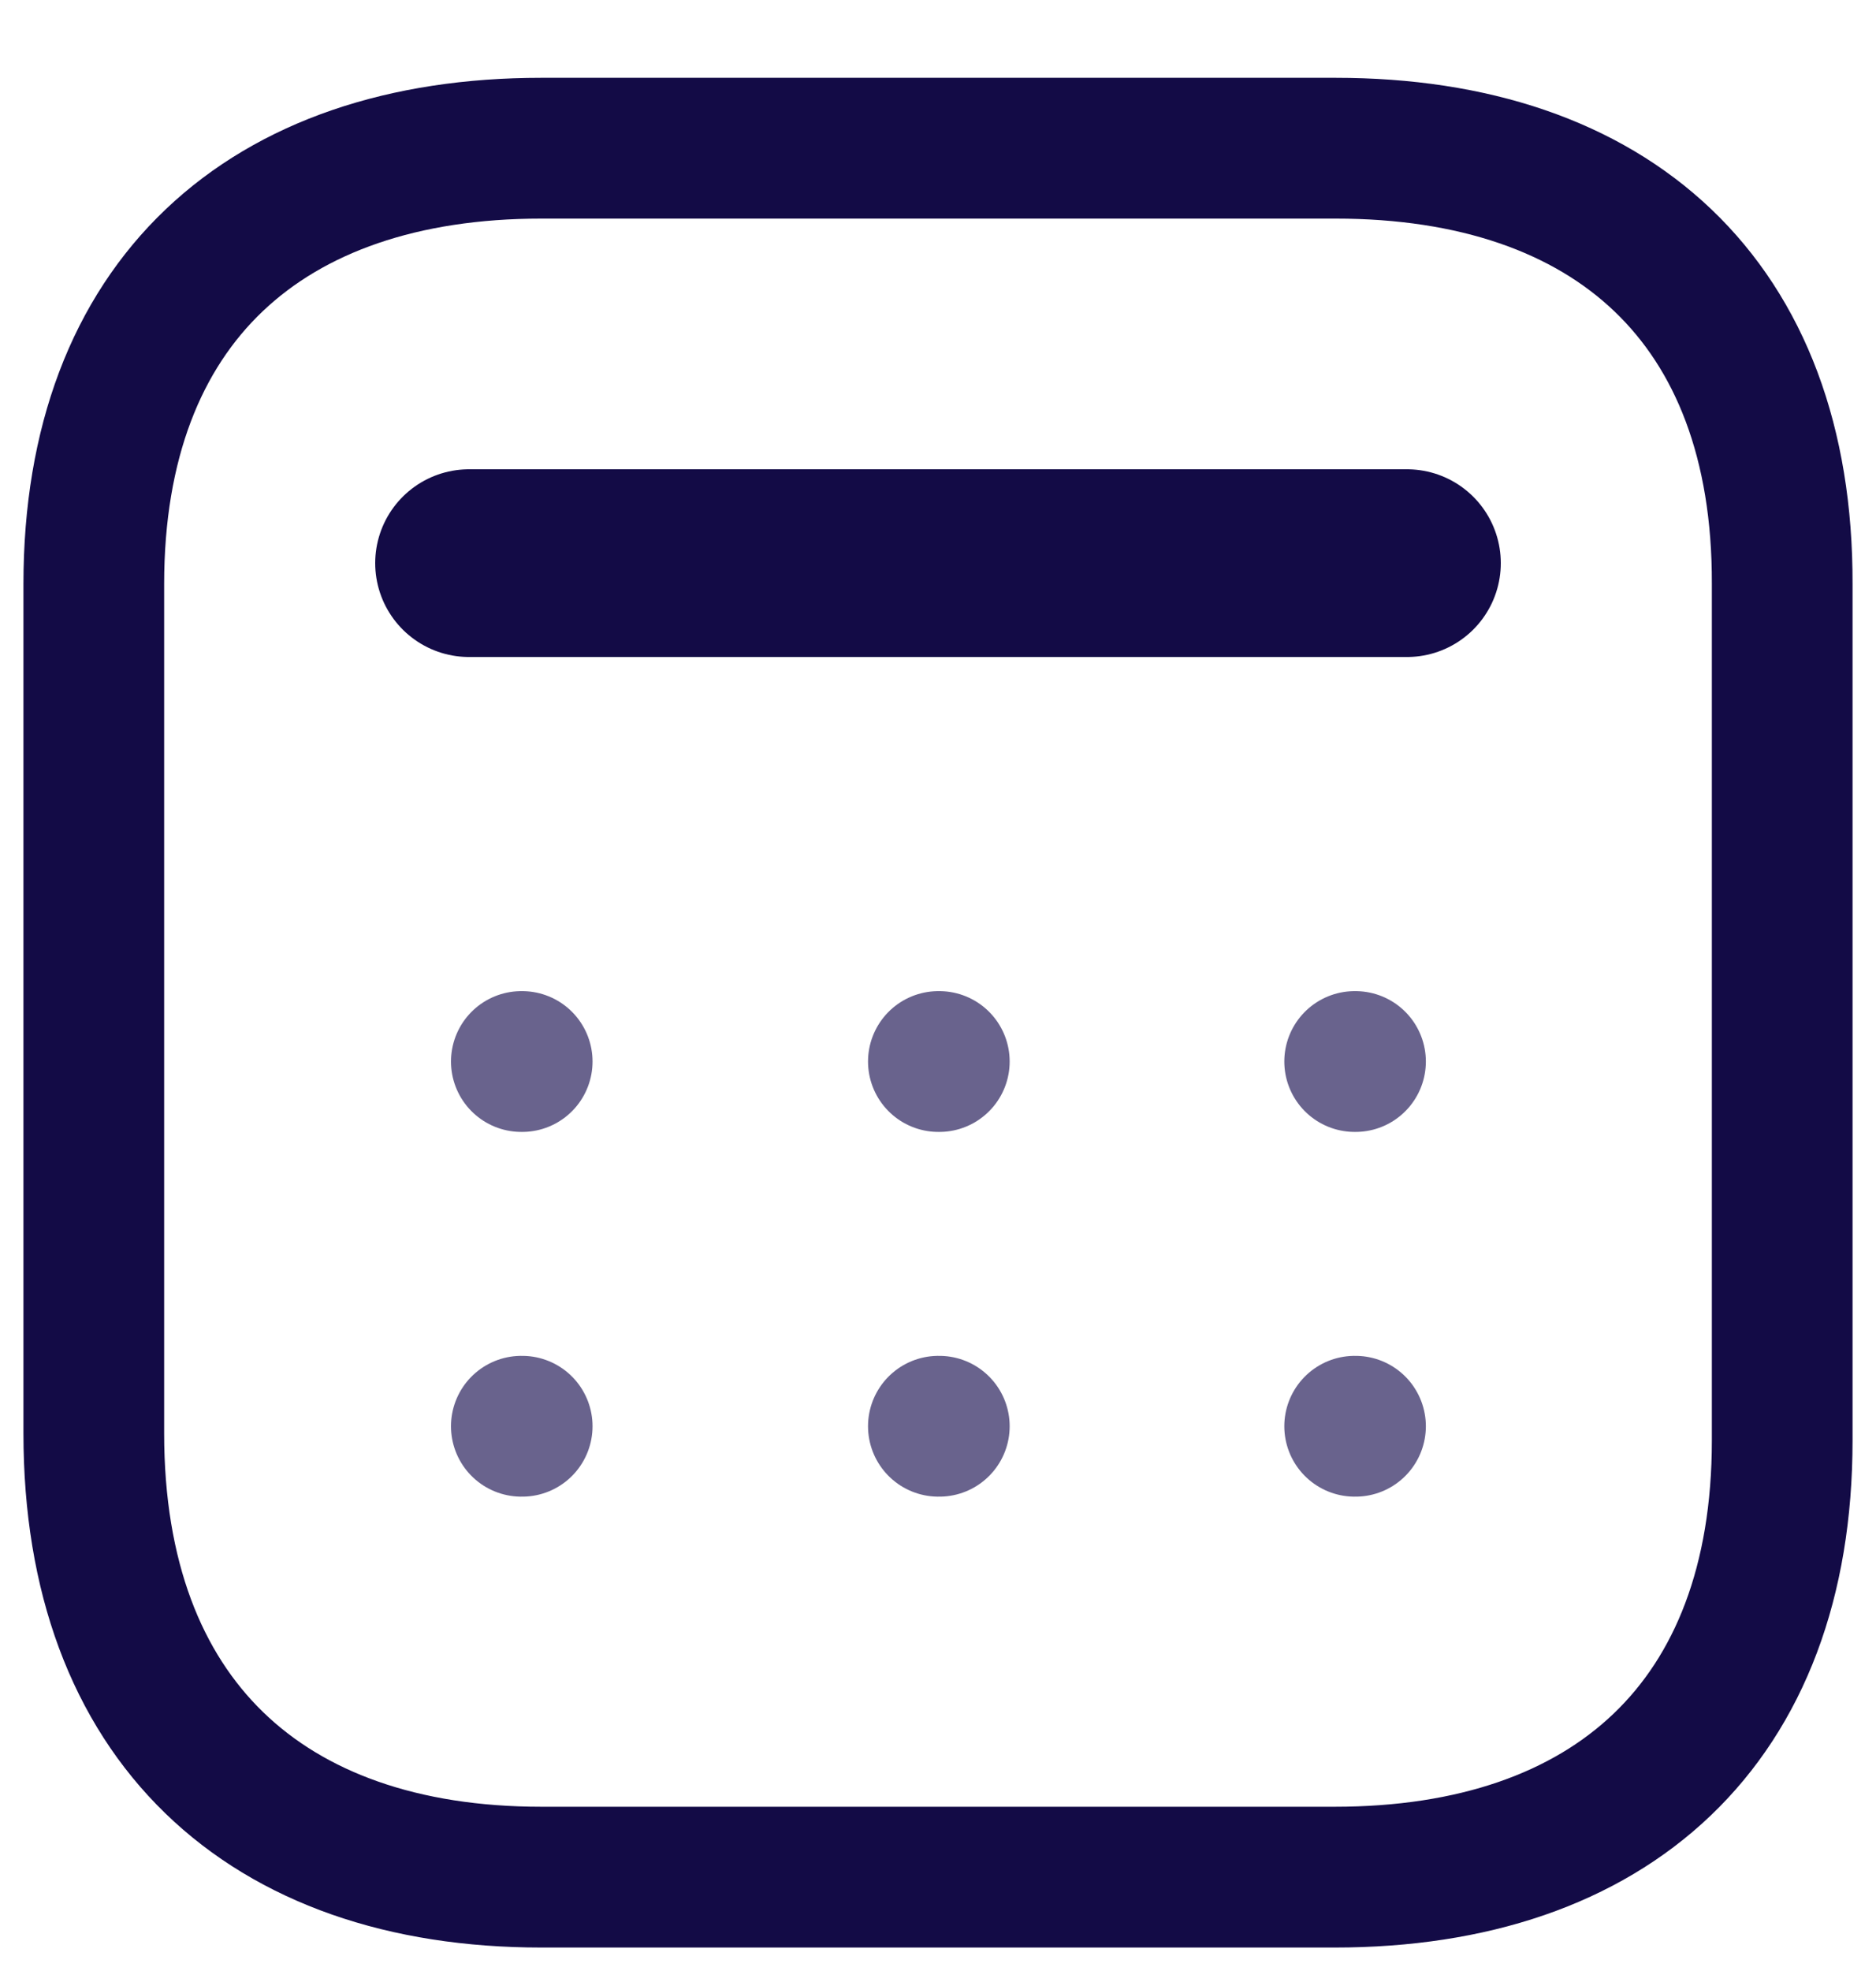 <svg width="20" height="21" viewBox="0 0 20 21" fill="none" xmlns="http://www.w3.org/2000/svg">
<path d="M5 6H15" stroke="#130B46" stroke-width="2" stroke-linecap="round" stroke-linejoin="round"/>
<path d="M14.442 11.31H14.451" stroke="#69638D" stroke-width="1.5" stroke-linecap="round" stroke-linejoin="round"/>
<path d="M10.004 11.31H10.014" stroke="#69638D" stroke-width="1.5" stroke-linecap="round" stroke-linejoin="round"/>
<path d="M5.558 11.31H5.567" stroke="#69638D" stroke-width="1.5" stroke-linecap="round" stroke-linejoin="round"/>
<path d="M14.442 15.196H14.451" stroke="#69638D" stroke-width="1.5" stroke-linecap="round" stroke-linejoin="round"/>
<path d="M10.004 15.196H10.014" stroke="#69638D" stroke-width="1.5" stroke-linecap="round" stroke-linejoin="round"/>
<path d="M5.558 15.196H5.567" stroke="#69638D" stroke-width="1.5" stroke-linecap="round" stroke-linejoin="round"/>
<path fill-rule="evenodd" clip-rule="evenodd" d="M14.238 1.579H5.771C2.834 1.579 1 3.215 1 6.222V15.272C1 18.326 2.834 20 5.771 20H14.229C17.175 20 19 18.355 19 15.348V6.222C19.009 3.215 17.184 1.579 14.238 1.579Z" stroke="#130B46" stroke-width="1.5" stroke-linecap="round" stroke-linejoin="round"/>
</svg>
